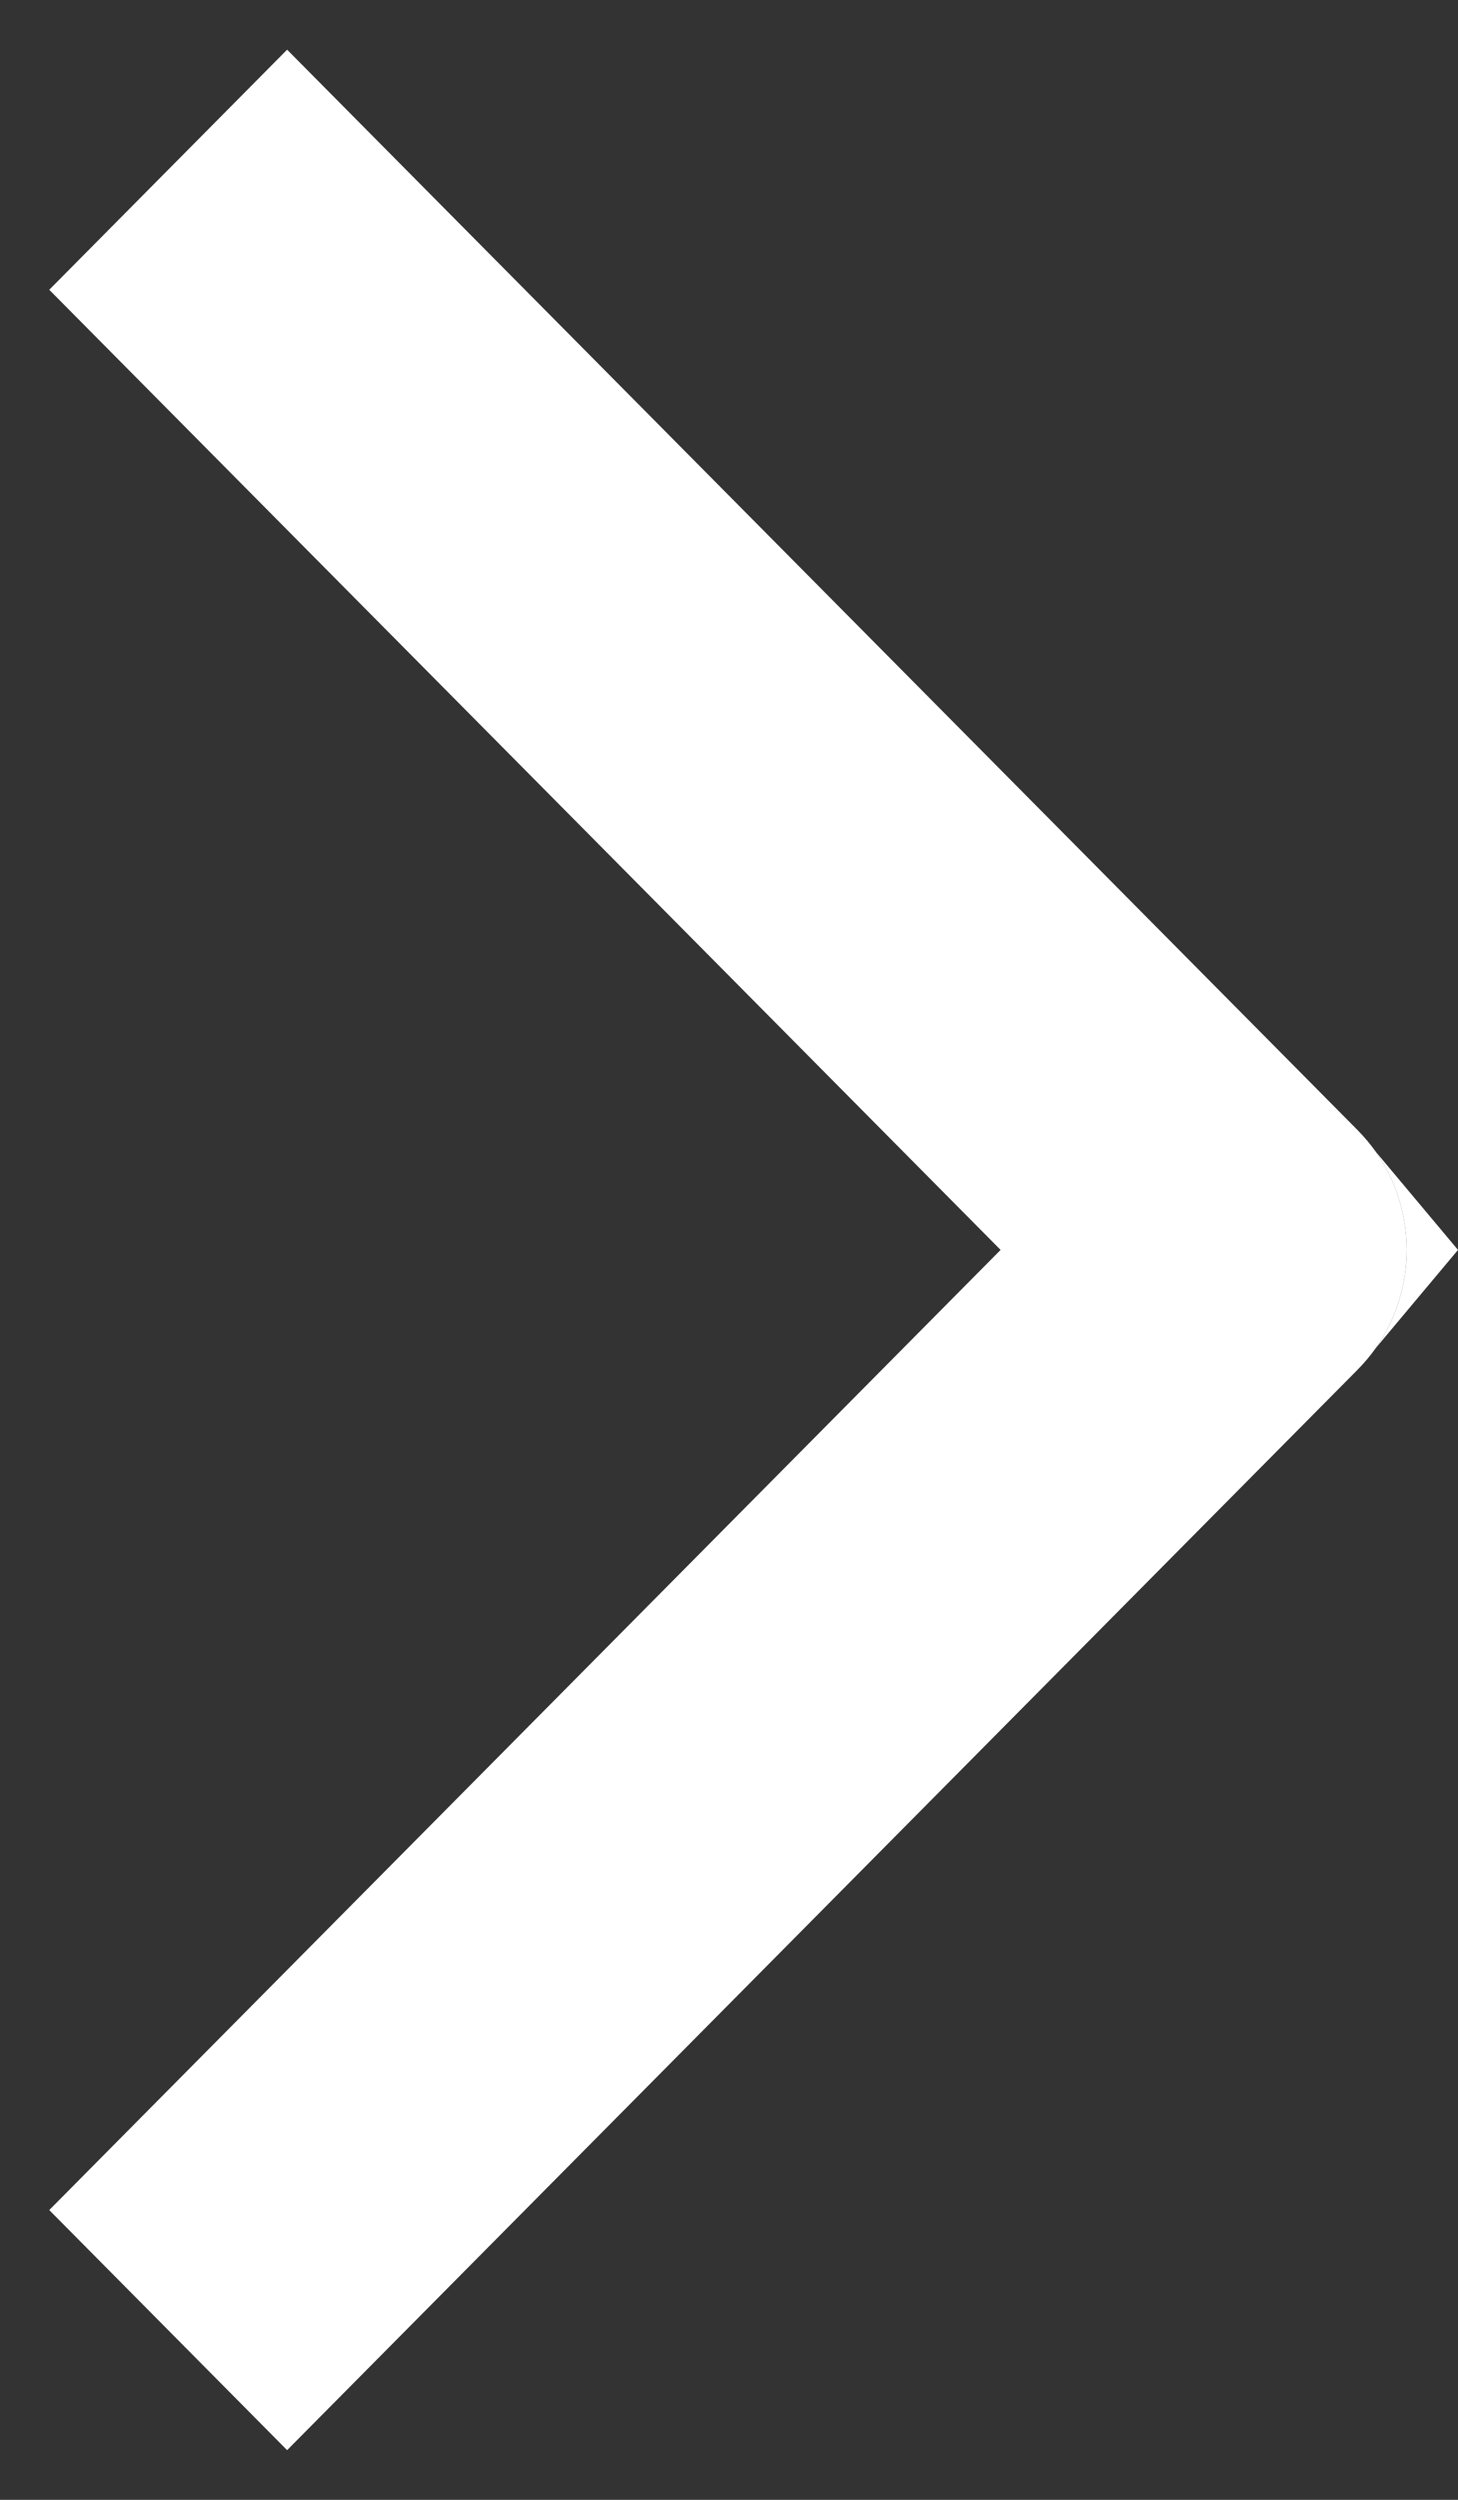 <?xml version="1.0" encoding="UTF-8"?> <svg xmlns="http://www.w3.org/2000/svg" width="14" height="24" viewBox="0 0 14 24" fill="none"><rect x="0" y="0" width="14" height="24" fill="#333333" stroke="none"/><path fill-rule="evenodd" clip-rule="evenodd" d="M2.757 0.477L13.034 10.848C13.099 10.914 13.158 10.984 13.21 11.057C13.606 11.62 13.606 12.38 13.21 12.943C13.158 13.016 13.099 13.086 13.034 13.152L2.757 23.523L0.473 21.218L9.608 12L0.473 2.782L2.757 0.477Z" fill="white"></path><path d="M13.21 11.057C13.606 11.62 13.606 12.38 13.21 12.943L14 12L13.21 11.057Z" fill="white"></path></svg> 